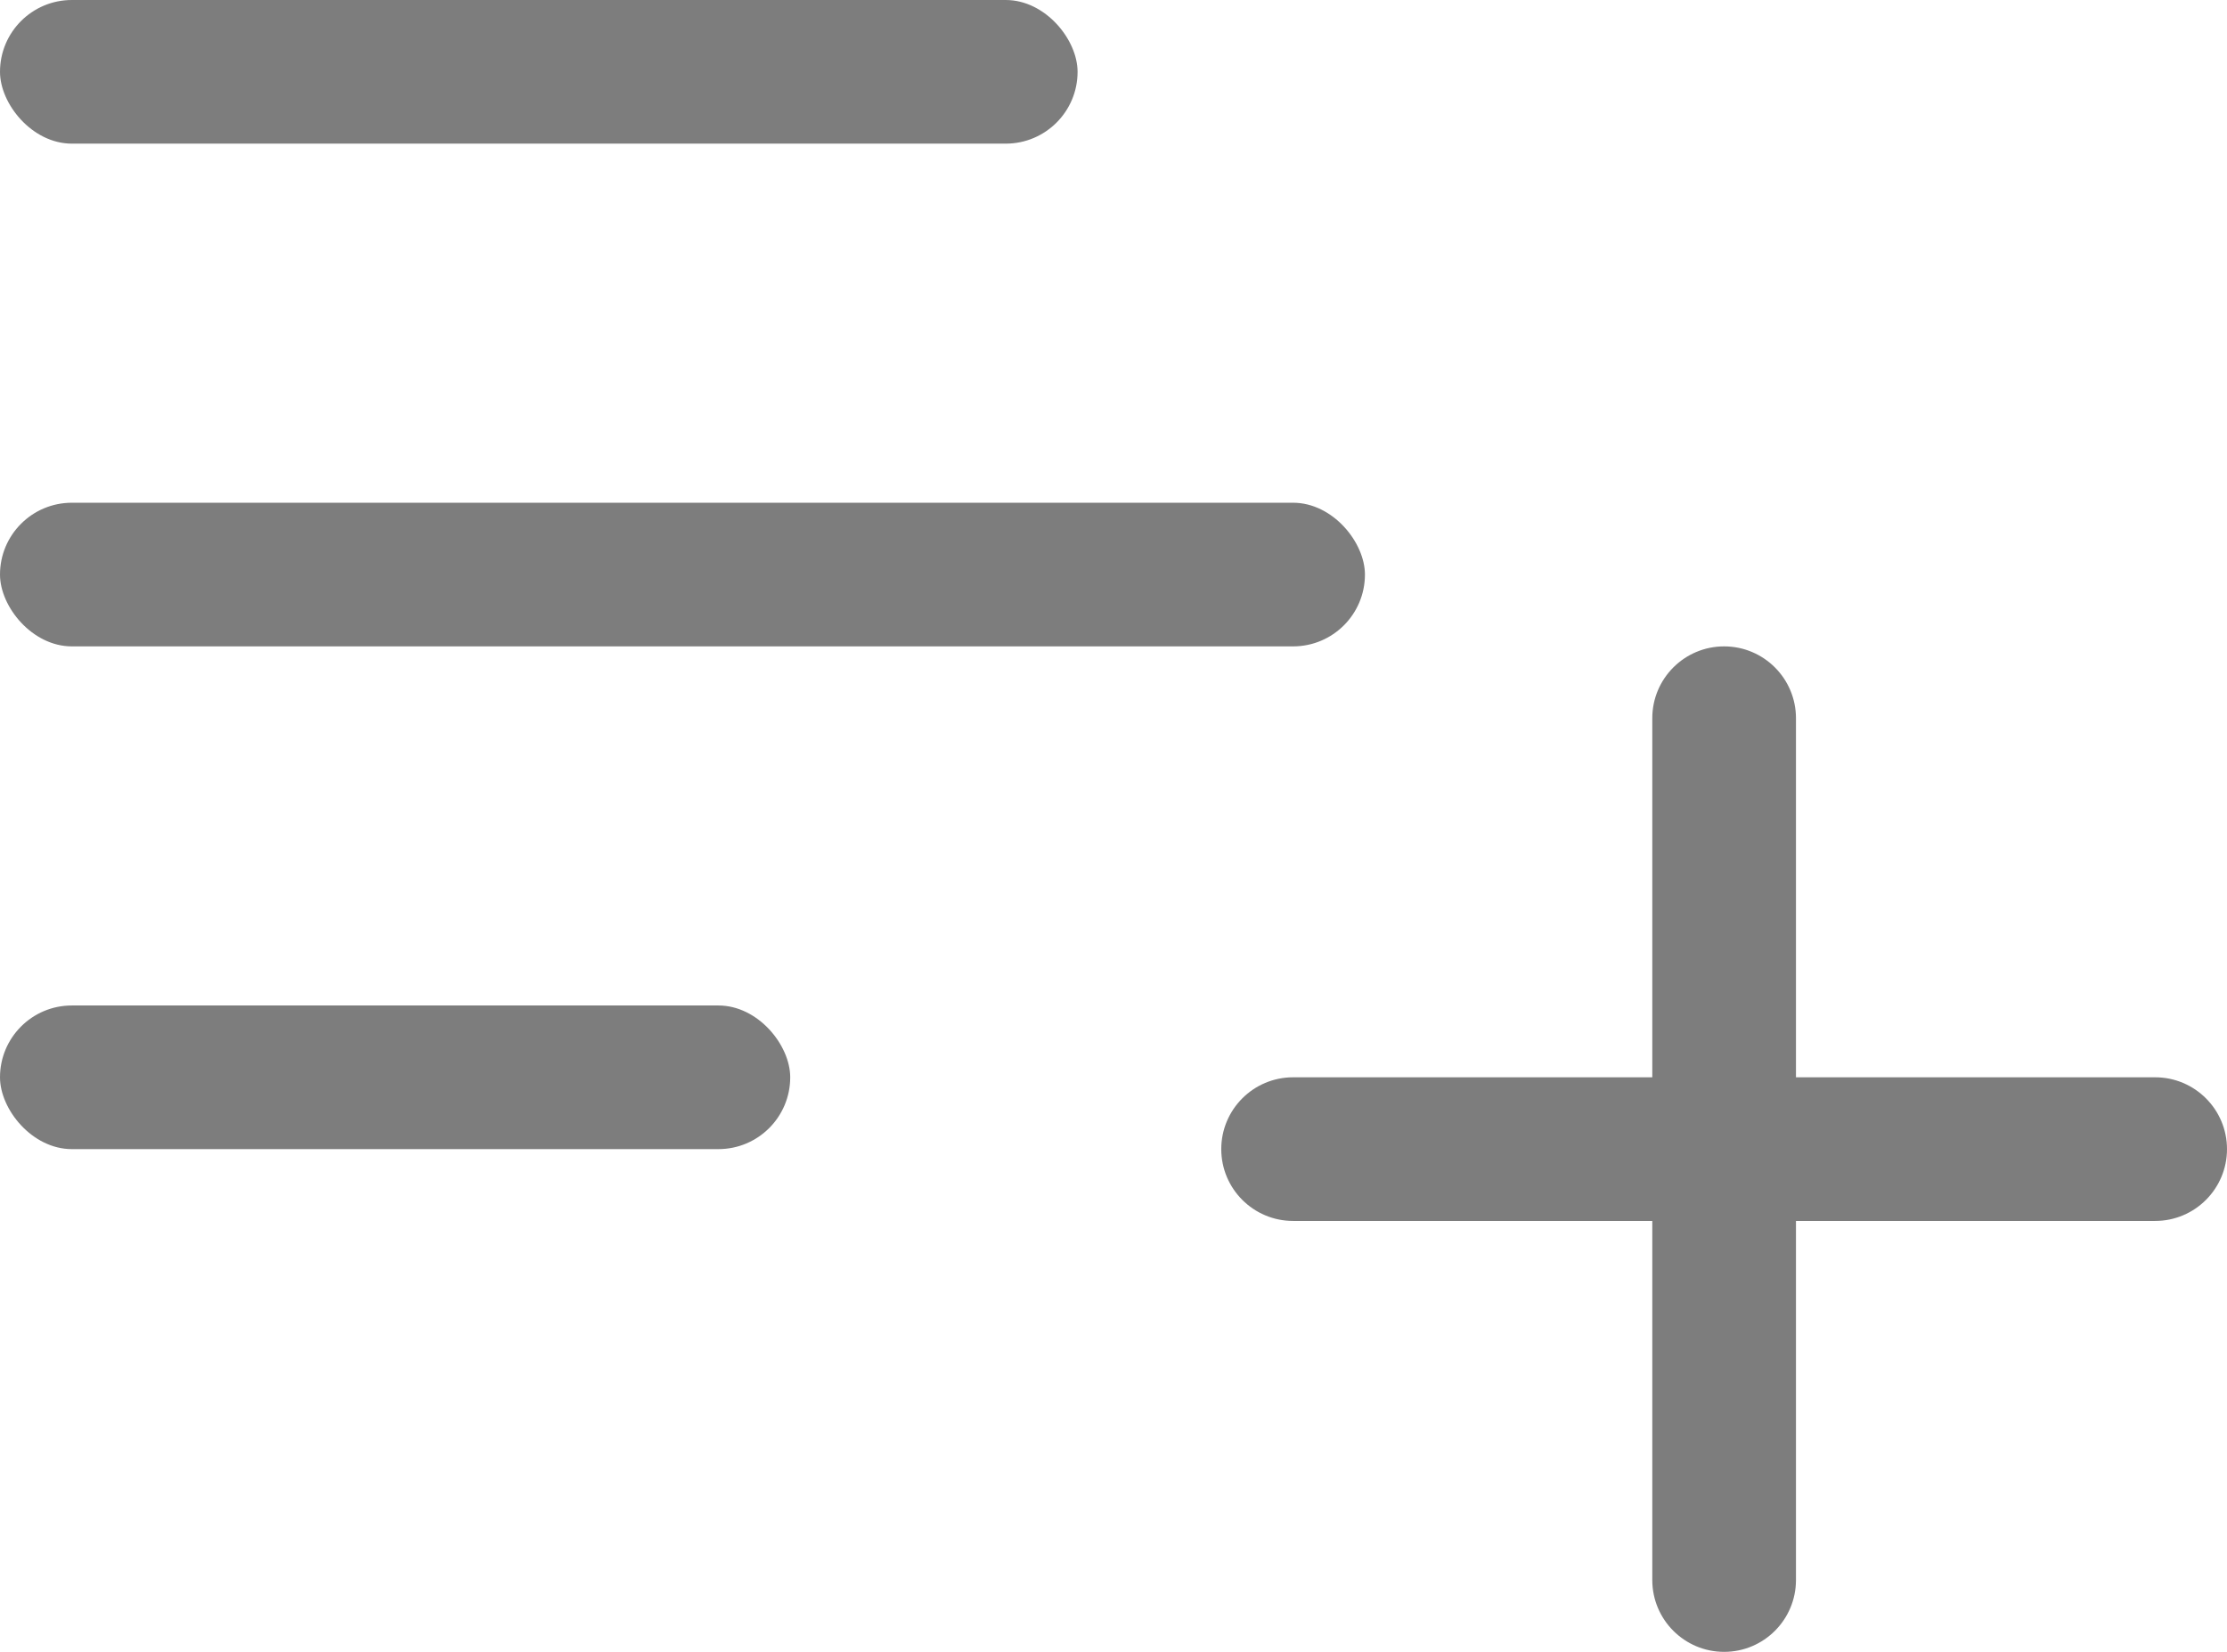 <svg width="31" height="23" viewBox="0 0 31 23" fill="none" xmlns="http://www.w3.org/2000/svg">
<rect width="15" height="2" rx="1" fill="#7D7D7D"/>
<rect y="7" width="19" height="2" rx="1" fill="#7D7D7D"/>
<rect y="14" width="11" height="2" rx="1" fill="#7D7D7D"/>
<path fill-rule="evenodd" clip-rule="evenodd" d="M23 22C23 22.552 23.448 23 24 23C24.552 23 25 22.552 25 22V17H30C30.552 17 31 16.552 31 16C31 15.448 30.552 15 30 15H25V10C25 9.448 24.552 9 24 9C23.448 9 23 9.448 23 10V15H18C17.448 15 17 15.448 17 16C17 16.552 17.448 17 18 17H23V22Z" fill="#7D7D7D"/>
</svg>

